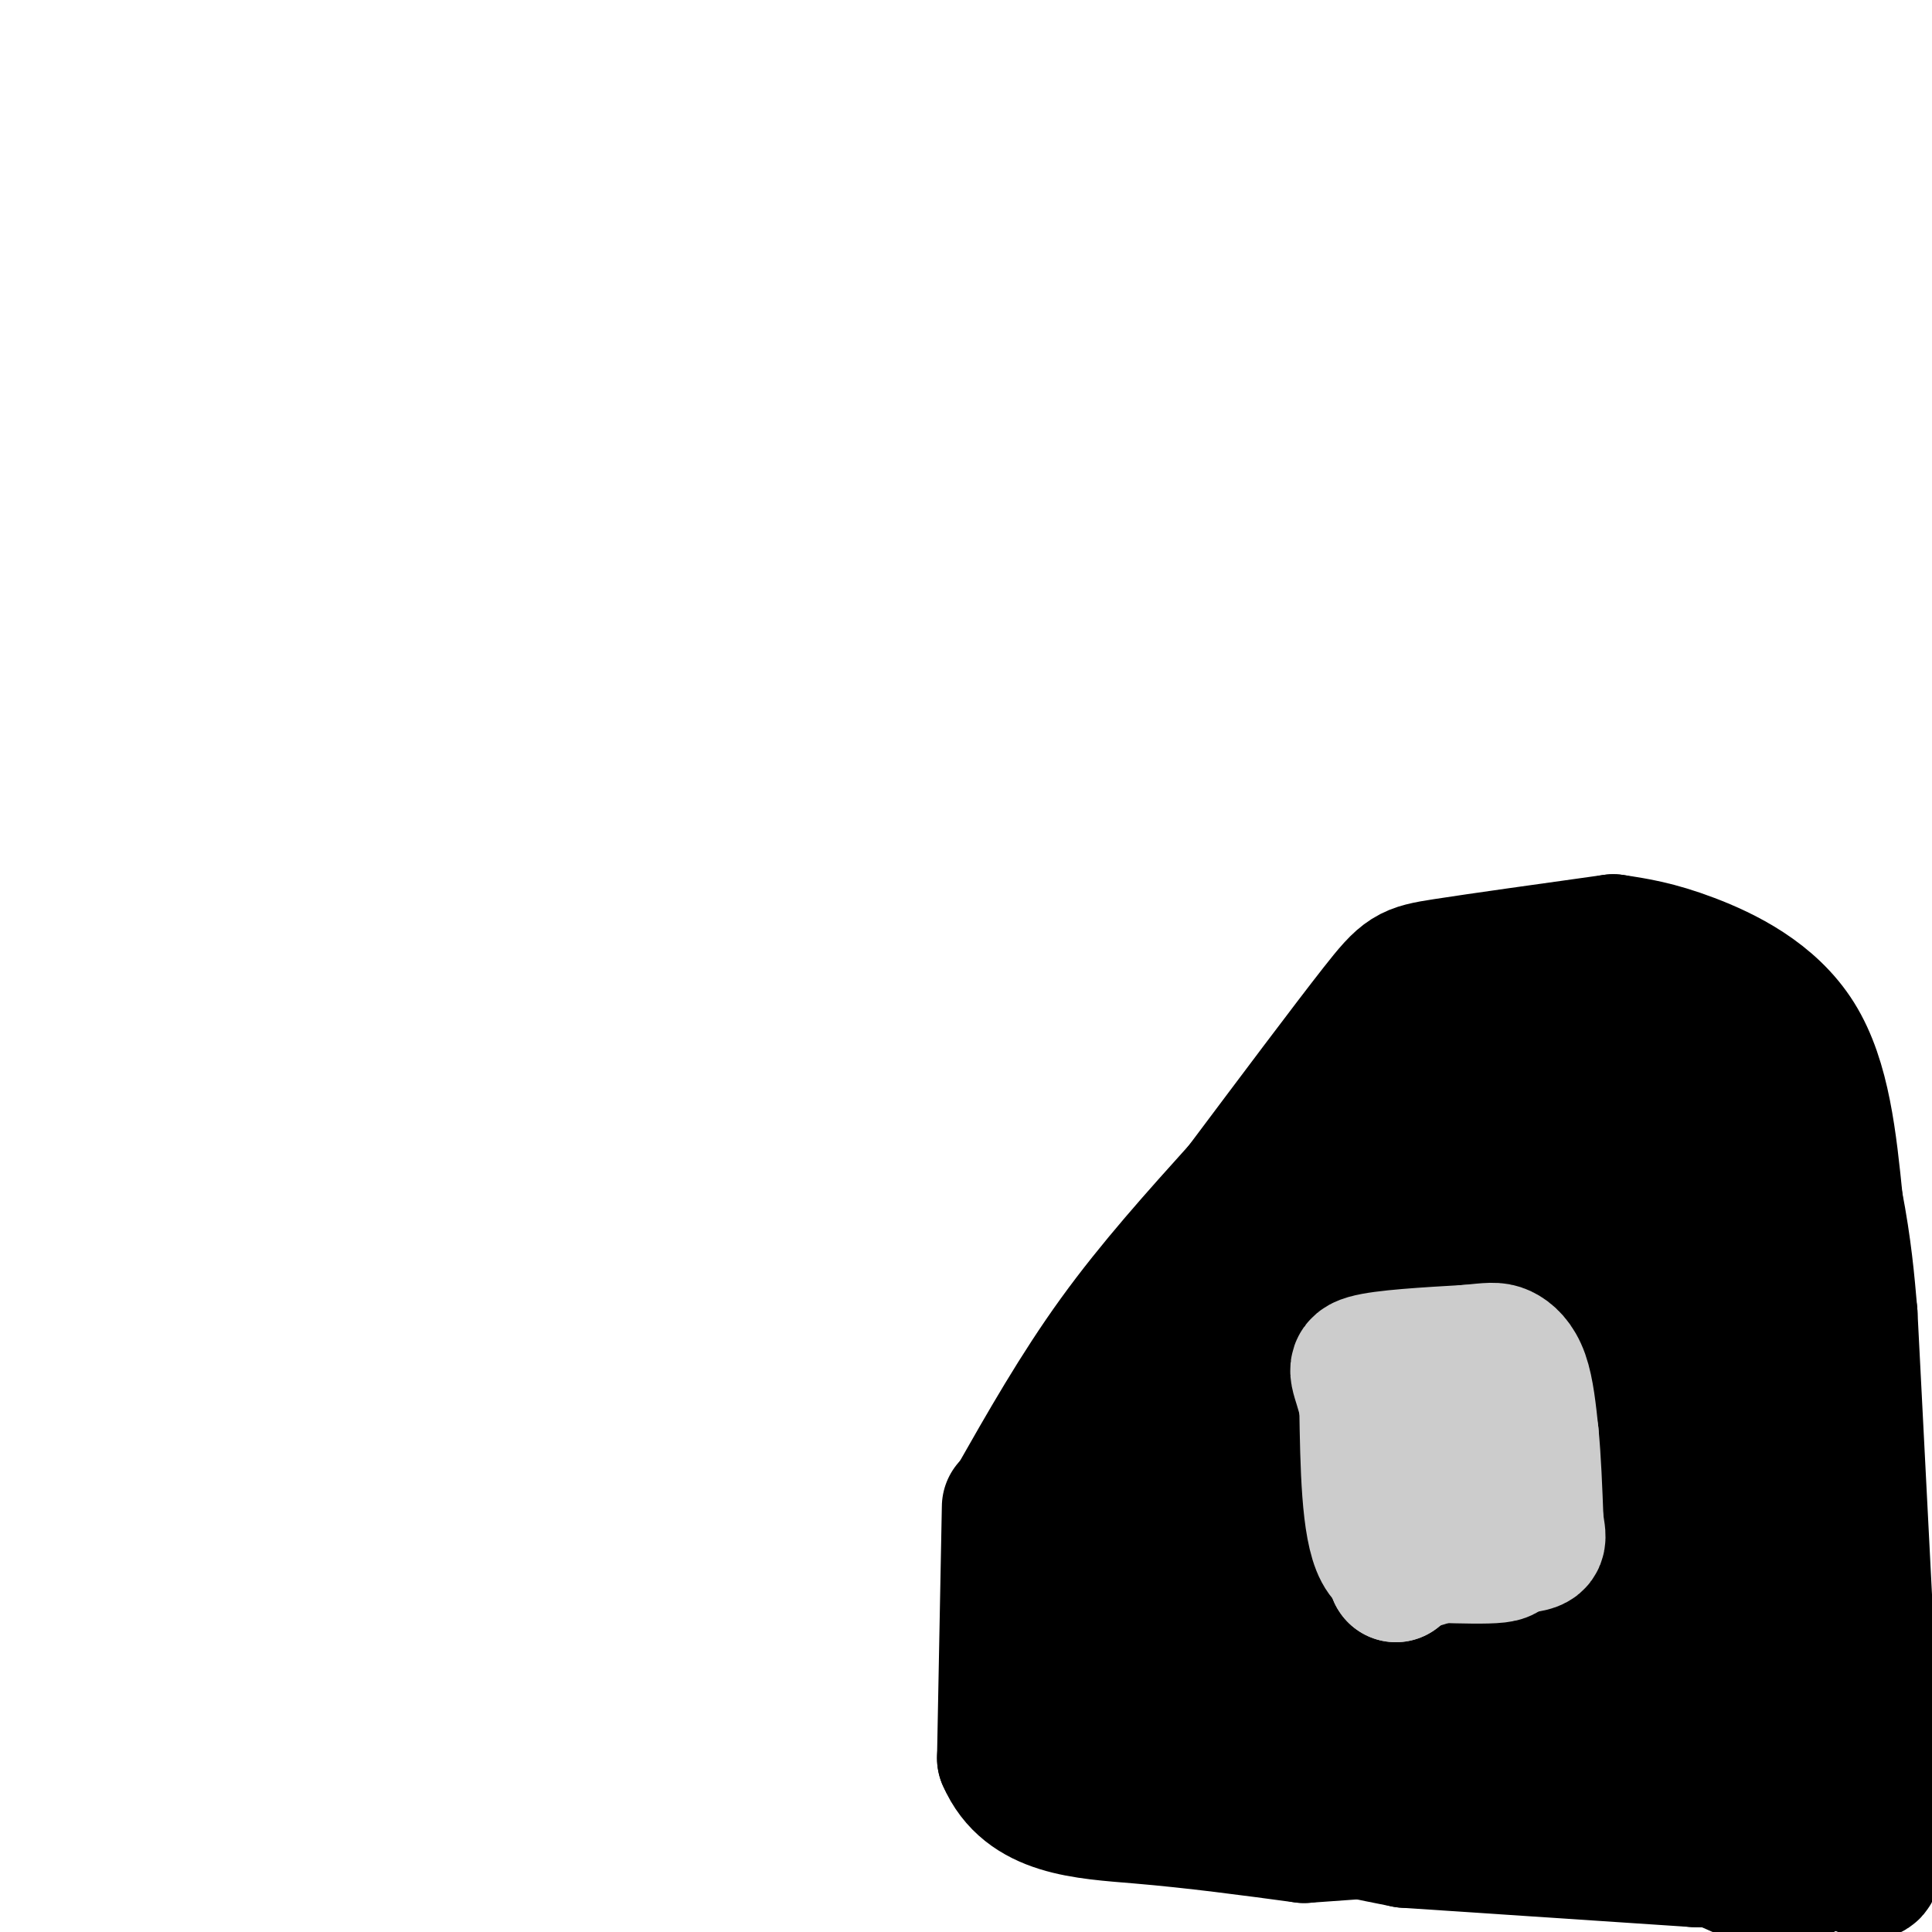 <svg viewBox='0 0 400 400' version='1.1' xmlns='http://www.w3.org/2000/svg' xmlns:xlink='http://www.w3.org/1999/xlink'><g fill='none' stroke='#000000' stroke-width='28' stroke-linecap='round' stroke-linejoin='round'><path d='M210,311c6.583,-11.583 13.167,-23.167 21,-34c7.833,-10.833 16.917,-20.917 26,-31'/><path d='M257,246c11.044,-14.733 22.089,-29.467 28,-37c5.911,-7.533 6.689,-7.867 14,-9c7.311,-1.133 21.156,-3.067 35,-5'/><path d='M334,195c4.489,0.667 8.978,1.333 16,4c7.022,2.667 16.578,7.333 22,16c5.422,8.667 6.711,21.333 8,34'/><path d='M380,249c1.833,9.500 2.417,16.250 3,23'/><path d='M383,272c0.000,0.000 4.000,78.000 4,78'/><path d='M387,350c0.000,0.000 0.000,20.000 0,20'/><path d='M387,370c0.167,6.000 0.583,11.000 1,16'/><path d='M388,386c-0.333,2.667 -1.667,1.333 -3,0'/><path d='M385,386c0.000,0.000 -34.000,-1.000 -34,-1'/><path d='M351,385c0.000,0.000 -60.000,-4.000 -60,-4'/><path d='M291,381c0.000,0.000 -55.000,-11.000 -55,-11'/><path d='M236,370c-12.500,-2.500 -16.250,-3.250 -20,-4'/><path d='M216,366c0.000,0.000 12.000,-55.000 12,-55'/><path d='M228,311c3.000,-11.833 4.500,-13.917 6,-16'/><path d='M209,312c0.000,0.000 -1.000,52.000 -1,52'/><path d='M208,364c4.556,10.578 16.444,11.022 28,12c11.556,0.978 22.778,2.489 34,4'/><path d='M270,380c22.733,-1.622 45.467,-3.244 56,-4c10.533,-0.756 8.867,-0.644 14,2c5.133,2.644 17.067,7.822 29,13'/><path d='M369,391c2.254,-10.451 4.507,-20.903 6,-29c1.493,-8.097 2.225,-13.841 0,-23c-2.225,-9.159 -7.407,-21.735 -12,-31c-4.593,-9.265 -8.598,-15.219 -11,-13c-2.402,2.219 -3.201,12.609 -4,23'/><path d='M348,318c-0.845,21.274 -0.958,62.958 -1,53c-0.042,-9.958 -0.012,-71.560 0,-86c0.012,-14.440 0.006,18.280 0,51'/><path d='M347,336c-0.131,18.548 -0.458,39.417 0,29c0.458,-10.417 1.702,-52.119 1,-75c-0.702,-22.881 -3.351,-26.940 -6,-31'/><path d='M342,259c0.000,0.000 19.000,64.000 19,64'/><path d='M361,323c-0.083,10.417 -0.167,20.833 -2,28c-1.833,7.167 -5.417,11.083 -9,15'/><path d='M350,366c0.000,0.000 -102.000,-4.000 -102,-4'/><path d='M248,362c-17.146,-0.302 -9.012,0.944 -12,0c-2.988,-0.944 -17.100,-4.078 -15,-7c2.100,-2.922 20.412,-5.633 40,-7c19.588,-1.367 40.454,-1.391 54,0c13.546,1.391 19.773,4.195 26,7'/><path d='M341,355c-15.687,1.059 -67.905,0.206 -67,-2c0.905,-2.206 54.933,-5.767 73,-9c18.067,-3.233 0.172,-6.140 -9,-8c-9.172,-1.860 -9.621,-2.674 -19,-3c-9.379,-0.326 -27.690,-0.163 -46,0'/><path d='M273,333c-13.713,1.535 -24.996,5.372 -9,6c15.996,0.628 59.270,-1.951 78,-3c18.730,-1.049 12.917,-0.566 0,-3c-12.917,-2.434 -32.936,-7.785 -48,-10c-15.064,-2.215 -25.172,-1.295 -32,0c-6.828,1.295 -10.377,2.964 -15,5c-4.623,2.036 -10.321,4.439 0,3c10.321,-1.439 36.660,-6.719 63,-12'/><path d='M310,319c11.564,-1.740 8.974,-0.091 9,0c0.026,0.091 2.667,-1.378 -4,-3c-6.667,-1.622 -22.641,-3.398 -31,0c-8.359,3.398 -9.103,11.971 -8,9c1.103,-2.971 4.051,-17.485 7,-32'/><path d='M283,293c24.467,-39.689 48.933,-79.378 55,-83c6.067,-3.622 -6.267,28.822 -11,45c-4.733,16.178 -1.867,16.089 1,16'/><path d='M328,271c1.849,3.274 5.973,3.458 8,3c2.027,-0.458 1.958,-1.559 5,-4c3.042,-2.441 9.197,-6.221 12,-16c2.803,-9.779 2.255,-25.556 2,-16c-0.255,9.556 -0.216,44.445 0,55c0.216,10.555 0.608,-3.222 1,-17'/><path d='M356,276c0.381,-5.590 0.834,-11.066 -3,-26c-3.834,-14.934 -11.954,-39.327 -16,-32c-4.046,7.327 -4.018,46.375 -3,61c1.018,14.625 3.025,4.827 6,0c2.975,-4.827 6.916,-4.684 11,-11c4.084,-6.316 8.310,-19.090 10,-23c1.690,-3.910 0.845,1.045 0,6'/><path d='M361,251c-0.265,9.725 -0.927,31.038 -1,29c-0.073,-2.038 0.442,-27.427 0,-39c-0.442,-11.573 -1.840,-9.329 -3,-10c-1.160,-0.671 -2.082,-4.258 -6,-2c-3.918,2.258 -10.834,10.359 -17,22c-6.166,11.641 -11.583,26.820 -17,42'/><path d='M317,293c-16.956,22.800 -33.911,45.600 -41,39c-7.089,-6.600 -4.311,-42.600 -4,-54c0.311,-11.400 -1.844,1.800 -4,15'/><path d='M268,293c-4.523,18.683 -13.831,57.890 -15,50c-1.169,-7.890 5.800,-62.878 9,-80c3.200,-17.122 2.631,3.621 -1,23c-3.631,19.379 -10.323,37.394 -13,44c-2.677,6.606 -1.338,1.803 0,-3'/><path d='M248,327c1.956,-5.267 6.844,-16.933 9,-21c2.156,-4.067 1.578,-0.533 1,3'/><path d='M240,316c6.753,-14.260 13.506,-28.521 25,-46c11.494,-17.479 27.729,-38.178 30,-44c2.271,-5.822 -9.422,3.233 -16,9c-6.578,5.767 -8.040,8.245 -9,12c-0.960,3.755 -1.417,8.787 0,11c1.417,2.213 4.709,1.606 8,1'/><path d='M278,259c9.997,0.625 30.988,1.687 42,1c11.012,-0.687 12.044,-3.122 14,-6c1.956,-2.878 4.834,-6.198 7,-11c2.166,-4.802 3.619,-11.086 0,-14c-3.619,-2.914 -12.309,-2.457 -21,-2'/><path d='M320,227c-5.606,0.105 -9.121,1.368 -13,7c-3.879,5.632 -8.121,15.632 -9,14c-0.879,-1.632 1.606,-14.895 2,-22c0.394,-7.105 -1.303,-8.053 -3,-9'/><path d='M297,217c0.244,-0.333 2.356,3.333 6,4c3.644,0.667 8.822,-1.667 14,-4'/><path d='M296,291c21.274,0.118 42.549,0.236 48,-1c5.451,-1.236 -4.920,-3.826 -10,-1c-5.080,2.826 -4.868,11.069 -5,17c-0.132,5.931 -0.609,9.552 0,11c0.609,1.448 2.305,0.724 4,0'/><path d='M333,317c7.888,-5.515 25.609,-19.303 33,-28c7.391,-8.697 4.451,-12.303 0,-12c-4.451,0.303 -10.415,4.515 -14,9c-3.585,4.485 -4.793,9.242 -6,14'/></g>
<g fill='none' stroke='#cccccc' stroke-width='28' stroke-linecap='round' stroke-linejoin='round'><path d='M288,289c0.000,0.000 1.000,37.000 1,37'/><path d='M289,326c-0.067,0.867 -0.733,-15.467 2,-24c2.733,-8.533 8.867,-9.267 15,-10'/><path d='M306,292c3.667,-1.067 5.333,1.267 6,6c0.667,4.733 0.333,11.867 0,19'/><path d='M312,317c0.089,4.067 0.311,4.733 -2,5c-2.311,0.267 -7.156,0.133 -12,0'/><path d='M298,322c-4.400,1.111 -9.400,3.889 -12,-1c-2.600,-4.889 -2.800,-17.444 -3,-30'/><path d='M283,291c-1.400,-6.578 -3.400,-8.022 0,-9c3.400,-0.978 12.200,-1.489 21,-2'/><path d='M304,280c4.619,-0.464 5.667,-0.625 7,0c1.333,0.625 2.952,2.036 4,5c1.048,2.964 1.524,7.482 2,12'/><path d='M317,297c0.500,5.000 0.750,11.500 1,18'/><path d='M318,315c0.511,3.867 1.289,4.533 -3,5c-4.289,0.467 -13.644,0.733 -23,1'/></g>
</svg>